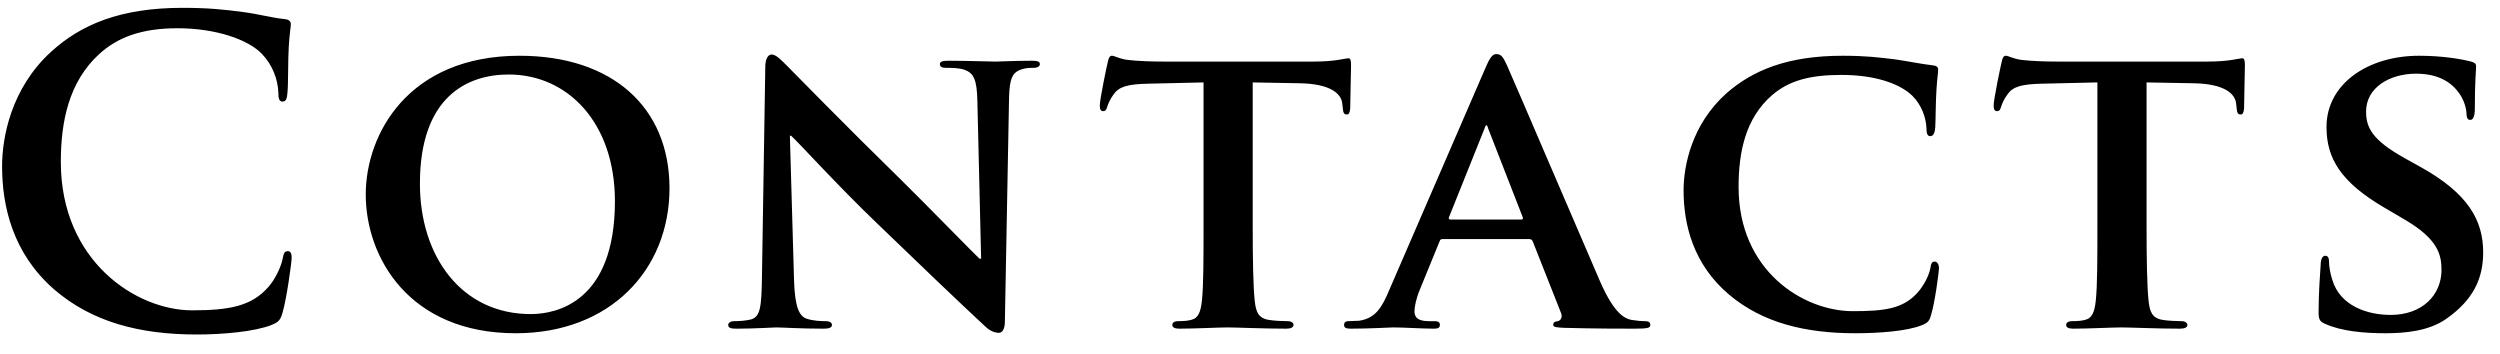 <svg width="120" height="17" viewBox="0 0 120 17" fill="none" xmlns="http://www.w3.org/2000/svg">
<path d="M9.44 16.056C6.7 16.056 4.4 15.456 2.58 13.876C0.62 12.156 0.1 9.916 0.1 7.976C0.1 6.616 0.52 4.256 2.44 2.496C3.88 1.176 5.78 0.376 8.76 0.376C10 0.376 10.74 0.456 11.66 0.576C12.42 0.676 13.06 0.856 13.66 0.916C13.88 0.936 13.96 1.036 13.96 1.156C13.96 1.316 13.9 1.556 13.86 2.256C13.82 2.916 13.84 4.016 13.8 4.416C13.78 4.716 13.74 4.876 13.56 4.876C13.4 4.876 13.36 4.716 13.36 4.436C13.34 3.816 13.08 3.116 12.58 2.596C11.92 1.896 10.36 1.356 8.52 1.356C6.78 1.356 5.64 1.796 4.76 2.596C3.3 3.936 2.92 5.836 2.92 7.776C2.92 12.536 6.54 14.896 9.22 14.896C11 14.896 12.08 14.696 12.88 13.776C13.22 13.396 13.48 12.816 13.56 12.456C13.62 12.136 13.66 12.056 13.82 12.056C13.96 12.056 14 12.196 14 12.356C14 12.596 13.76 14.336 13.56 15.016C13.46 15.356 13.38 15.456 13.04 15.596C12.24 15.916 10.72 16.056 9.44 16.056ZM24.756 15.996C19.636 15.996 17.556 12.356 17.556 9.336C17.556 6.436 19.596 2.676 24.936 2.676C29.376 2.676 32.136 5.136 32.136 9.036C32.136 12.936 29.296 15.996 24.756 15.996ZM25.476 15.076C26.716 15.076 29.516 14.496 29.516 9.656C29.516 5.896 27.256 3.576 24.416 3.576C22.456 3.576 20.156 4.616 20.156 8.816C20.156 12.316 22.156 15.076 25.476 15.076ZM37.914 6.516L38.114 13.456C38.154 14.776 38.374 15.176 38.714 15.296C39.014 15.396 39.354 15.416 39.634 15.416C39.834 15.416 39.934 15.496 39.934 15.596C39.934 15.736 39.774 15.776 39.534 15.776C38.394 15.776 37.574 15.716 37.254 15.716C37.094 15.716 36.254 15.776 35.354 15.776C35.114 15.776 34.954 15.756 34.954 15.596C34.954 15.496 35.074 15.416 35.234 15.416C35.474 15.416 35.794 15.396 36.034 15.336C36.494 15.216 36.554 14.756 36.574 13.276L36.734 3.196C36.734 2.856 36.854 2.616 37.034 2.616C37.254 2.616 37.494 2.876 37.794 3.176C38.014 3.396 40.654 6.096 43.214 8.596C44.414 9.776 46.754 12.176 47.014 12.416H47.094L46.914 4.856C46.894 3.816 46.734 3.516 46.314 3.356C46.054 3.256 45.634 3.256 45.394 3.256C45.174 3.256 45.114 3.176 45.114 3.076C45.114 2.936 45.294 2.916 45.554 2.916C46.474 2.916 47.414 2.956 47.794 2.956C47.994 2.956 48.654 2.916 49.514 2.916C49.754 2.916 49.914 2.936 49.914 3.076C49.914 3.176 49.814 3.256 49.614 3.256C49.434 3.256 49.294 3.256 49.074 3.316C48.594 3.456 48.454 3.756 48.434 4.716L48.234 15.436C48.234 15.816 48.094 15.976 47.954 15.976C47.654 15.976 47.414 15.796 47.234 15.616C46.134 14.596 43.934 12.496 42.094 10.716C40.174 8.876 38.314 6.816 37.974 6.516H37.914ZM57.77 10.836V3.956L55.15 4.016C54.13 4.036 53.71 4.156 53.45 4.536C53.27 4.776 53.19 4.996 53.15 5.116C53.11 5.256 53.07 5.336 52.95 5.336C52.83 5.336 52.79 5.236 52.79 5.056C52.79 4.776 53.13 3.136 53.17 2.996C53.21 2.776 53.27 2.676 53.37 2.676C53.51 2.676 53.69 2.816 54.13 2.876C54.65 2.936 55.31 2.956 55.89 2.956H63.03C63.59 2.956 63.97 2.916 64.23 2.876C64.51 2.836 64.65 2.796 64.71 2.796C64.83 2.796 64.85 2.896 64.85 3.156C64.85 3.516 64.81 4.776 64.81 5.216C64.79 5.396 64.75 5.496 64.65 5.496C64.51 5.496 64.47 5.416 64.45 5.156L64.43 4.976C64.39 4.536 63.93 4.016 62.35 3.996L60.13 3.956V10.836C60.13 12.396 60.15 13.736 60.23 14.476C60.29 14.956 60.39 15.276 60.91 15.356C61.15 15.396 61.55 15.416 61.81 15.416C62.01 15.416 62.09 15.516 62.09 15.596C62.09 15.716 61.95 15.776 61.75 15.776C60.59 15.776 59.41 15.716 58.91 15.716C58.51 15.716 57.31 15.776 56.61 15.776C56.39 15.776 56.27 15.716 56.27 15.596C56.27 15.516 56.33 15.416 56.55 15.416C56.81 15.416 57.03 15.396 57.17 15.356C57.53 15.276 57.63 14.956 57.69 14.456C57.77 13.736 57.77 12.396 57.77 10.836ZM73.395 11.476H69.255C69.155 11.476 69.135 11.496 69.095 11.596L68.155 13.896C67.975 14.316 67.895 14.736 67.895 14.936C67.895 15.236 68.055 15.416 68.595 15.416H68.855C69.075 15.416 69.115 15.496 69.115 15.596C69.115 15.736 69.015 15.776 68.835 15.776C68.255 15.776 67.435 15.716 66.875 15.716C66.695 15.716 65.755 15.776 64.835 15.776C64.615 15.776 64.515 15.736 64.515 15.596C64.515 15.496 64.575 15.416 64.715 15.416C64.875 15.416 65.075 15.396 65.235 15.396C66.035 15.276 66.335 14.756 66.695 13.896L71.295 3.276C71.495 2.796 71.635 2.596 71.815 2.596C72.075 2.596 72.155 2.756 72.335 3.136C72.755 4.076 75.695 10.956 76.815 13.536C77.495 15.076 77.995 15.296 78.315 15.356C78.575 15.396 78.775 15.416 78.975 15.416C79.135 15.416 79.215 15.476 79.215 15.596C79.215 15.736 79.115 15.776 78.455 15.776C77.835 15.776 76.555 15.776 75.075 15.736C74.755 15.716 74.555 15.716 74.555 15.596C74.555 15.496 74.595 15.436 74.775 15.416C74.895 15.396 75.015 15.236 74.935 15.036L73.575 11.596C73.535 11.496 73.475 11.476 73.395 11.476ZM69.615 10.536H73.015C73.095 10.536 73.115 10.496 73.095 10.436L71.435 6.176C71.415 6.116 71.395 6.016 71.355 6.016C71.295 6.016 71.275 6.116 71.255 6.176L69.555 10.416C69.515 10.496 69.555 10.536 69.615 10.536ZM89.052 15.996C86.652 15.996 84.612 15.496 83.012 14.156C81.272 12.696 80.812 10.776 80.812 9.136C80.812 7.976 81.192 5.976 82.872 4.476C84.152 3.356 85.832 2.676 88.452 2.676C89.552 2.676 90.212 2.756 91.012 2.856C91.672 2.956 92.252 3.076 92.772 3.136C92.972 3.156 93.032 3.236 93.032 3.336C93.032 3.476 92.992 3.676 92.952 4.276C92.912 4.836 92.912 5.776 92.892 6.116C92.872 6.356 92.812 6.536 92.652 6.536C92.512 6.536 92.472 6.396 92.472 6.176C92.452 5.636 92.232 5.036 91.792 4.596C91.192 4.016 90.012 3.596 88.392 3.596C86.852 3.596 85.872 3.876 85.072 4.556C83.772 5.676 83.452 7.316 83.452 8.976C83.452 13.016 86.572 14.936 88.932 14.936C90.492 14.936 91.352 14.816 92.052 14.036C92.352 13.696 92.592 13.216 92.652 12.896C92.692 12.636 92.732 12.556 92.872 12.556C92.992 12.556 93.072 12.716 93.072 12.856C93.072 13.056 92.872 14.536 92.692 15.116C92.612 15.416 92.532 15.496 92.232 15.616C91.532 15.896 90.192 15.996 89.052 15.996ZM100.675 10.836V3.956L98.055 4.016C97.035 4.036 96.615 4.156 96.356 4.536C96.175 4.776 96.096 4.996 96.055 5.116C96.016 5.256 95.975 5.336 95.856 5.336C95.736 5.336 95.695 5.236 95.695 5.056C95.695 4.776 96.035 3.136 96.076 2.996C96.115 2.776 96.175 2.676 96.275 2.676C96.415 2.676 96.596 2.816 97.035 2.876C97.555 2.936 98.216 2.956 98.796 2.956H105.935C106.495 2.956 106.875 2.916 107.135 2.876C107.415 2.836 107.555 2.796 107.615 2.796C107.735 2.796 107.755 2.896 107.755 3.156C107.755 3.516 107.715 4.776 107.715 5.216C107.695 5.396 107.655 5.496 107.555 5.496C107.415 5.496 107.375 5.416 107.355 5.156L107.335 4.976C107.295 4.536 106.835 4.016 105.255 3.996L103.035 3.956V10.836C103.035 12.396 103.055 13.736 103.135 14.476C103.195 14.956 103.295 15.276 103.815 15.356C104.055 15.396 104.455 15.416 104.715 15.416C104.915 15.416 104.995 15.516 104.995 15.596C104.995 15.716 104.855 15.776 104.655 15.776C103.495 15.776 102.315 15.716 101.815 15.716C101.415 15.716 100.215 15.776 99.516 15.776C99.296 15.776 99.175 15.716 99.175 15.596C99.175 15.516 99.236 15.416 99.456 15.416C99.716 15.416 99.936 15.396 100.075 15.356C100.435 15.276 100.535 14.956 100.595 14.456C100.675 13.736 100.675 12.396 100.675 10.836ZM114.492 15.996C113.472 15.996 112.392 15.896 111.632 15.556C111.352 15.436 111.292 15.356 111.292 14.976C111.292 14.056 111.372 12.996 111.392 12.716C111.392 12.456 111.472 12.276 111.612 12.276C111.772 12.276 111.792 12.436 111.792 12.556C111.792 12.776 111.852 13.136 111.952 13.436C112.332 14.696 113.652 15.116 114.752 15.116C116.272 15.116 117.192 14.156 117.192 12.956C117.192 12.216 117.012 11.476 115.452 10.556L114.432 9.956C112.352 8.736 111.672 7.596 111.672 6.096C111.672 4.016 113.672 2.676 116.112 2.676C117.252 2.676 118.152 2.836 118.612 2.956C118.772 2.996 118.852 3.056 118.852 3.176C118.852 3.396 118.792 3.876 118.792 5.216C118.792 5.576 118.712 5.756 118.572 5.756C118.452 5.756 118.392 5.656 118.392 5.456C118.392 5.296 118.312 4.776 117.932 4.336C117.672 4.016 117.112 3.536 115.972 3.536C114.712 3.536 113.572 4.196 113.572 5.356C113.572 6.116 113.852 6.716 115.432 7.596L116.152 7.996C118.472 9.276 119.192 10.576 119.192 12.116C119.192 13.376 118.712 14.396 117.432 15.296C116.592 15.896 115.432 15.996 114.492 15.996Z" fill="black"/>
</svg>
